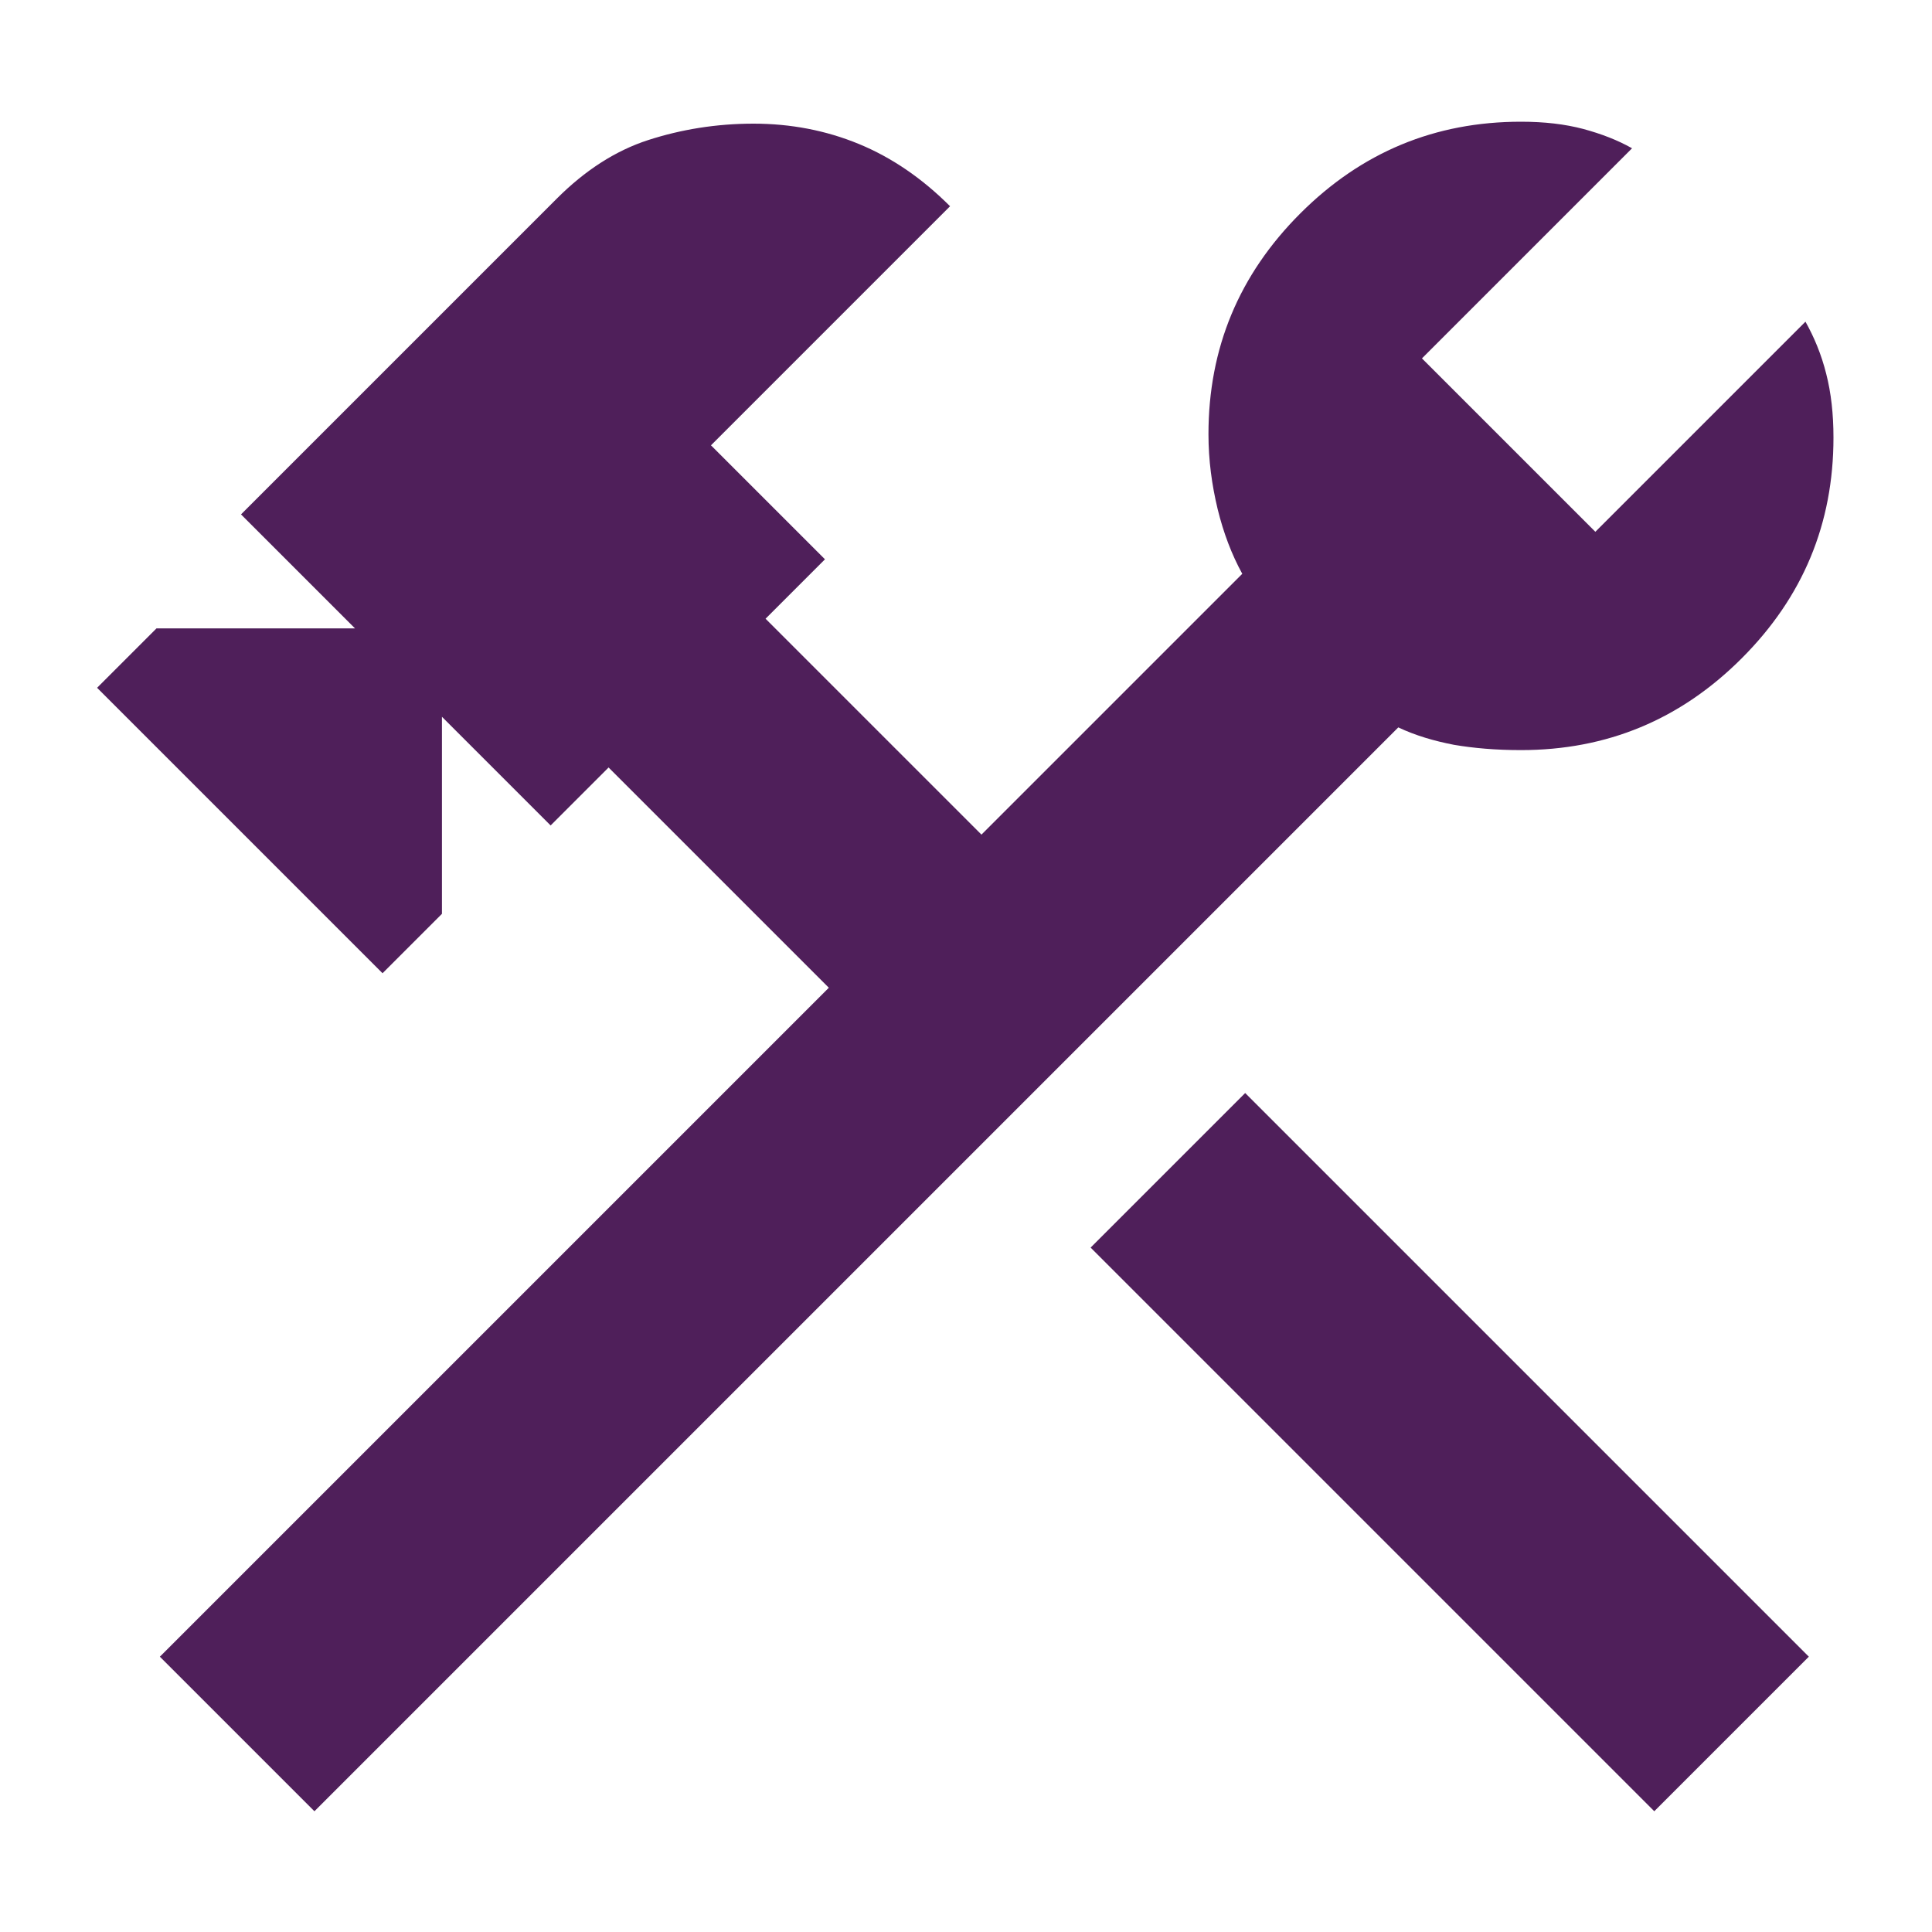 <svg xmlns="http://www.w3.org/2000/svg" viewBox="0 0 40 40"><path d="M34.25 37.5 22.58 25.83l3.2-3.2L37.45 34.3l-3.2 3.2Zm-27.74 0-3.2-3.2 13.85-13.85-4.56-4.56-1.2 1.2-2.25-2.25v4.08l-1.23 1.23-5.91-5.91 1.23-1.23h4.11l-2.36-2.36 6.54-6.54c.58-.58 1.21-.99 1.89-1.21s1.41-.34 2.18-.34 1.5.14 2.18.42c.68.28 1.31.71 1.89 1.29l-4.95 4.95 2.36 2.36-1.23 1.23 4.47 4.47 5.4-5.4c-.22-.4-.39-.85-.51-1.34-.12-.5-.19-1.01-.19-1.55 0-1.78.63-3.3 1.9-4.57 1.27-1.27 2.79-1.9 4.57-1.9.49 0 .91.05 1.29.15.37.1.71.23 1.01.4l-4.35 4.35 3.59 3.59 4.35-4.35c.18.32.33.68.43 1.08.1.39.15.83.15 1.32 0 1.78-.63 3.3-1.9 4.57-1.27 1.27-2.79 1.9-4.57 1.9-.52 0-.98-.04-1.39-.11-.41-.08-.79-.19-1.15-.36L6.51 37.5Z" style="fill:#4f1f5a"/></svg>
